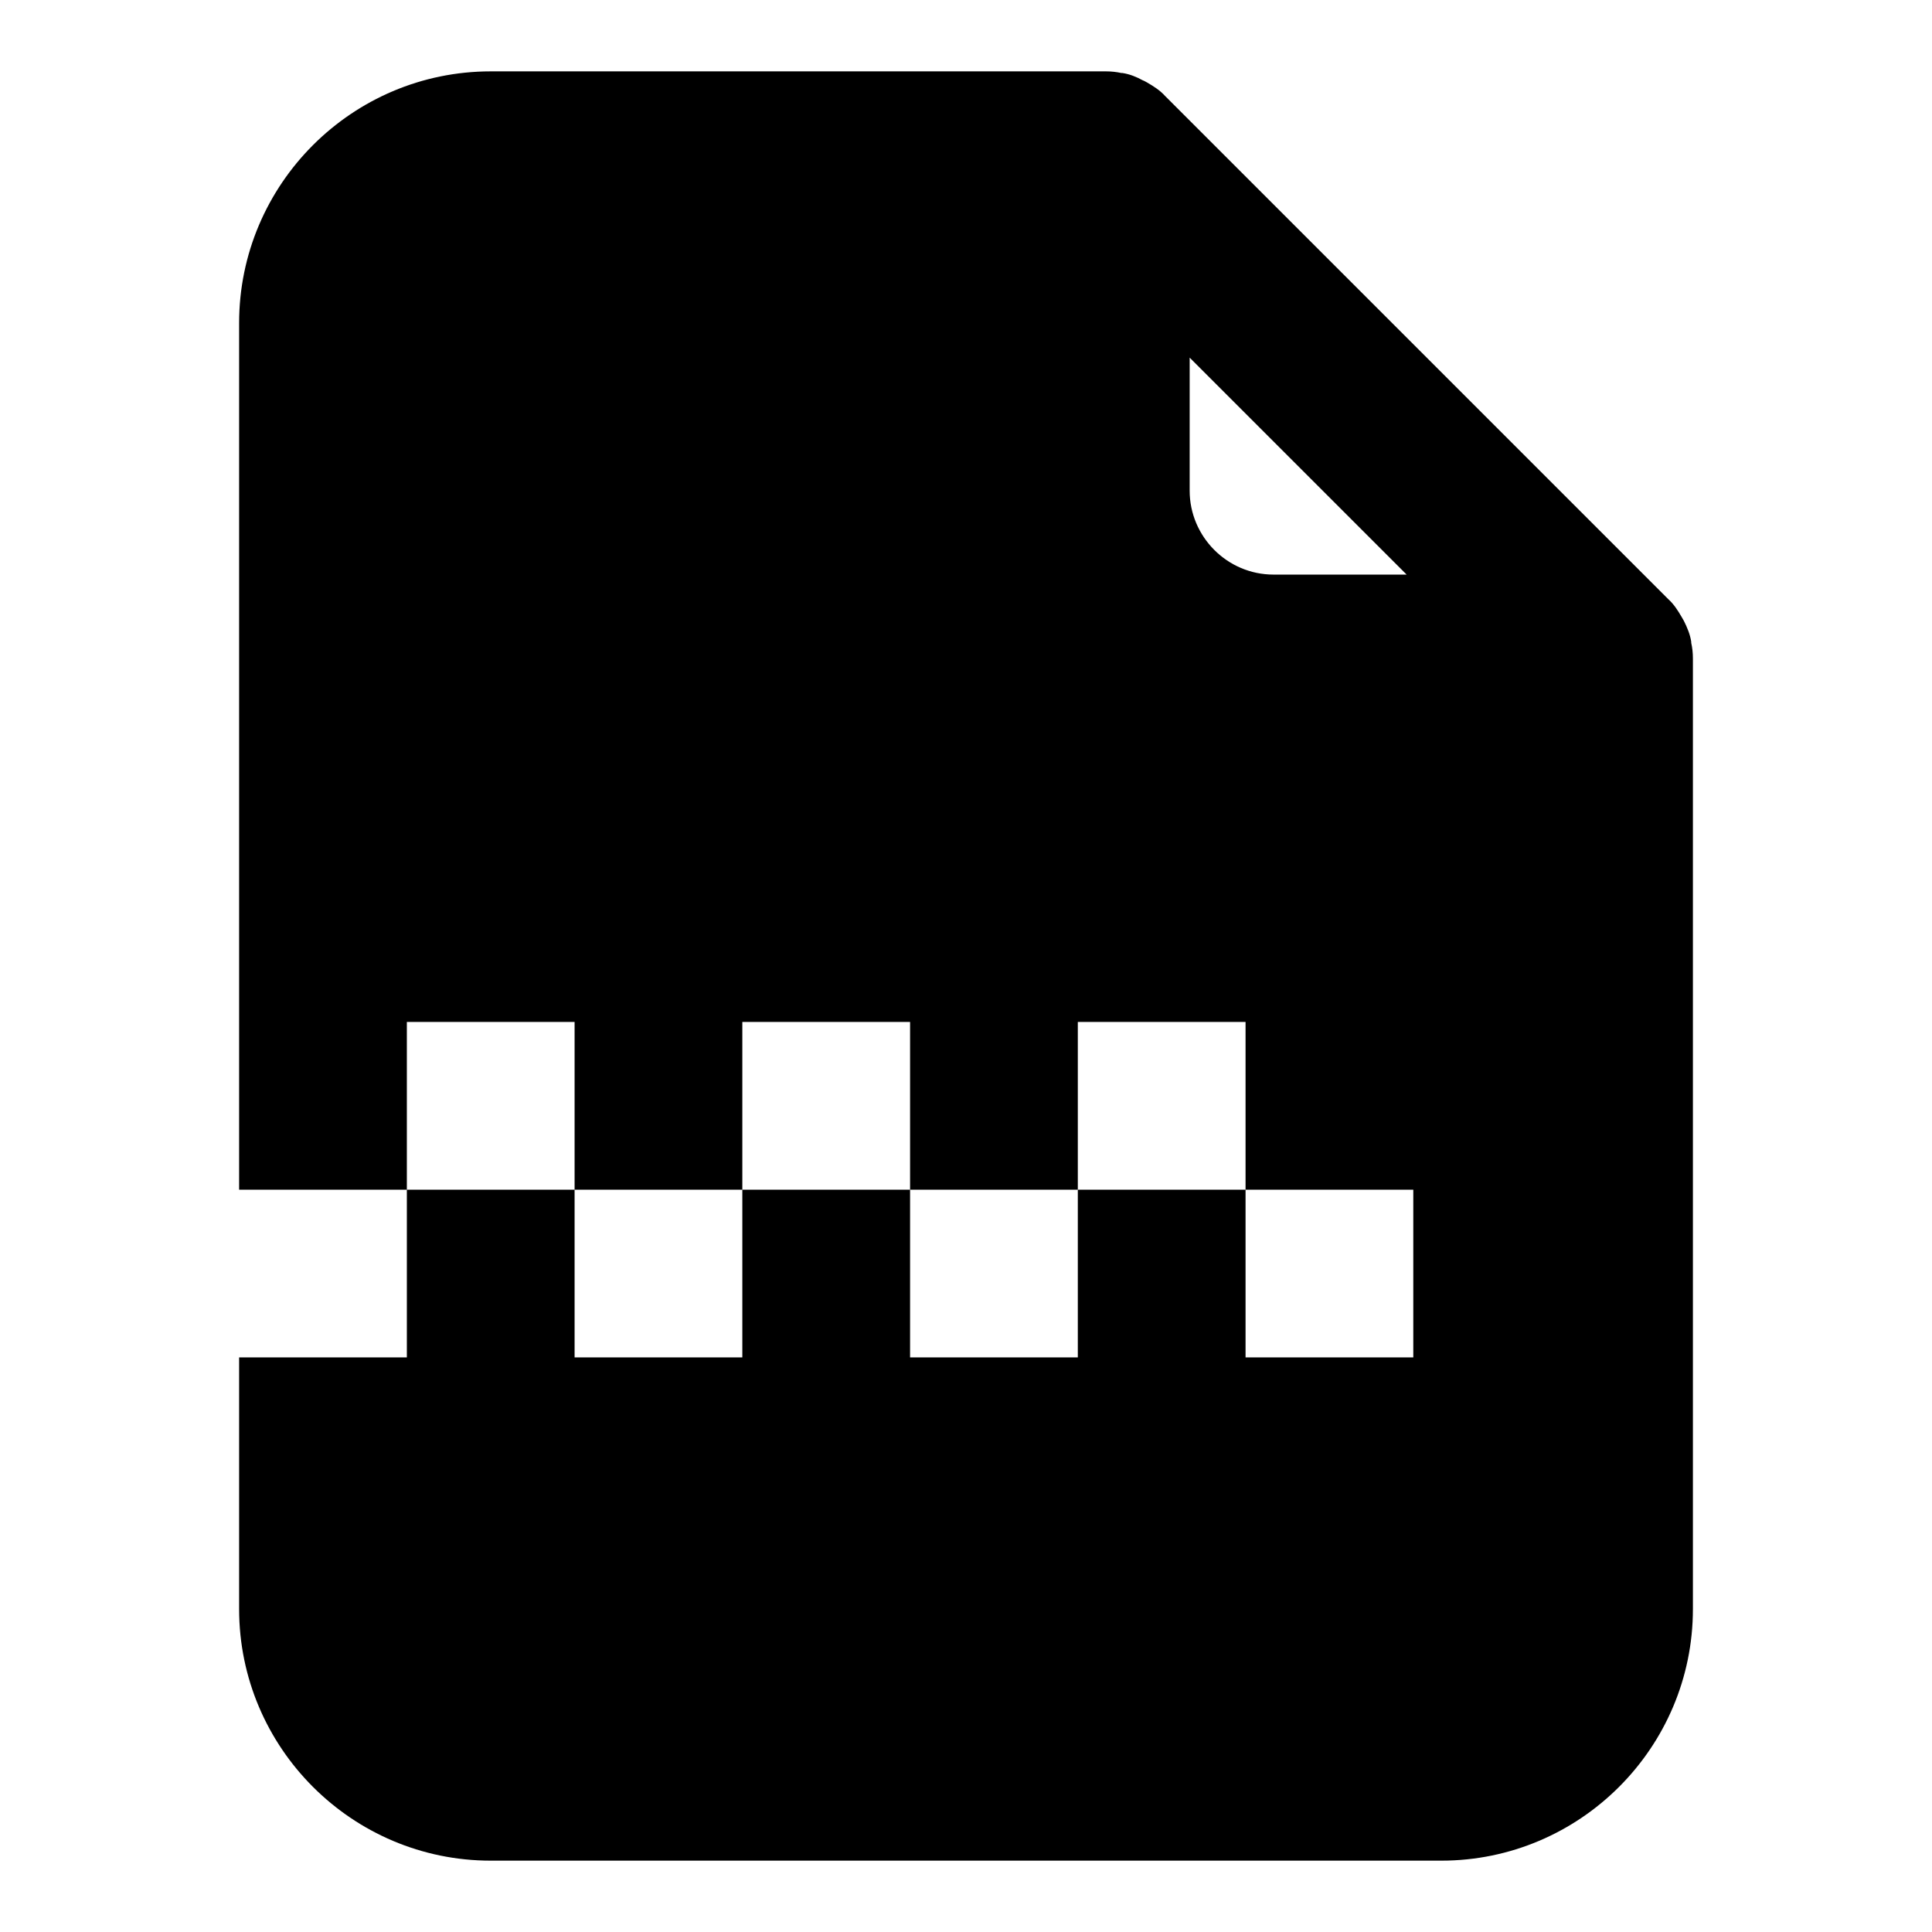 <?xml version="1.0" encoding="UTF-8"?>
<!-- Uploaded to: ICON Repo, www.iconrepo.com, Generator: ICON Repo Mixer Tools -->
<svg fill="#000000" width="800px" height="800px" version="1.1" viewBox="144 144 512 512" xmlns="http://www.w3.org/2000/svg">
 <path d="m592.19 314.35v-0.297c-0.297-1.926-1.039-3.703-1.926-5.484-0.148-0.297-0.445-0.742-0.594-1.039-1.039-1.777-2.074-3.406-3.555-4.742l-133.36-133.36c-1.332-1.48-2.965-2.519-4.742-3.555-0.297-0.148-0.742-0.445-1.184-0.594-1.629-0.891-3.406-1.629-5.336-1.926h-0.297c-1.332-0.293-2.668-0.441-4.148-0.441h-163c-36.75 0-66.68 29.934-66.68 66.684v229.68h44.453v-44.453h44.453v44.453h44.453v-44.453h44.453v44.453h44.453v-44.453h44.453v44.453h44.453v44.453h-44.453v-44.453h-44.453v44.453h-44.453v-44.453h-44.453v44.453h-44.453v-44.453h-44.453v44.453h-44.453v66.68c0 36.75 29.93 66.684 66.68 66.684h251.91c36.75 0 66.68-29.934 66.68-66.68v-251.91c0-1.48-0.148-2.816-0.445-4.148zm-110.69-18.078c-12.297 0-22.227-10.078-22.227-22.227v-35.266l57.496 57.492z"/>
</svg>